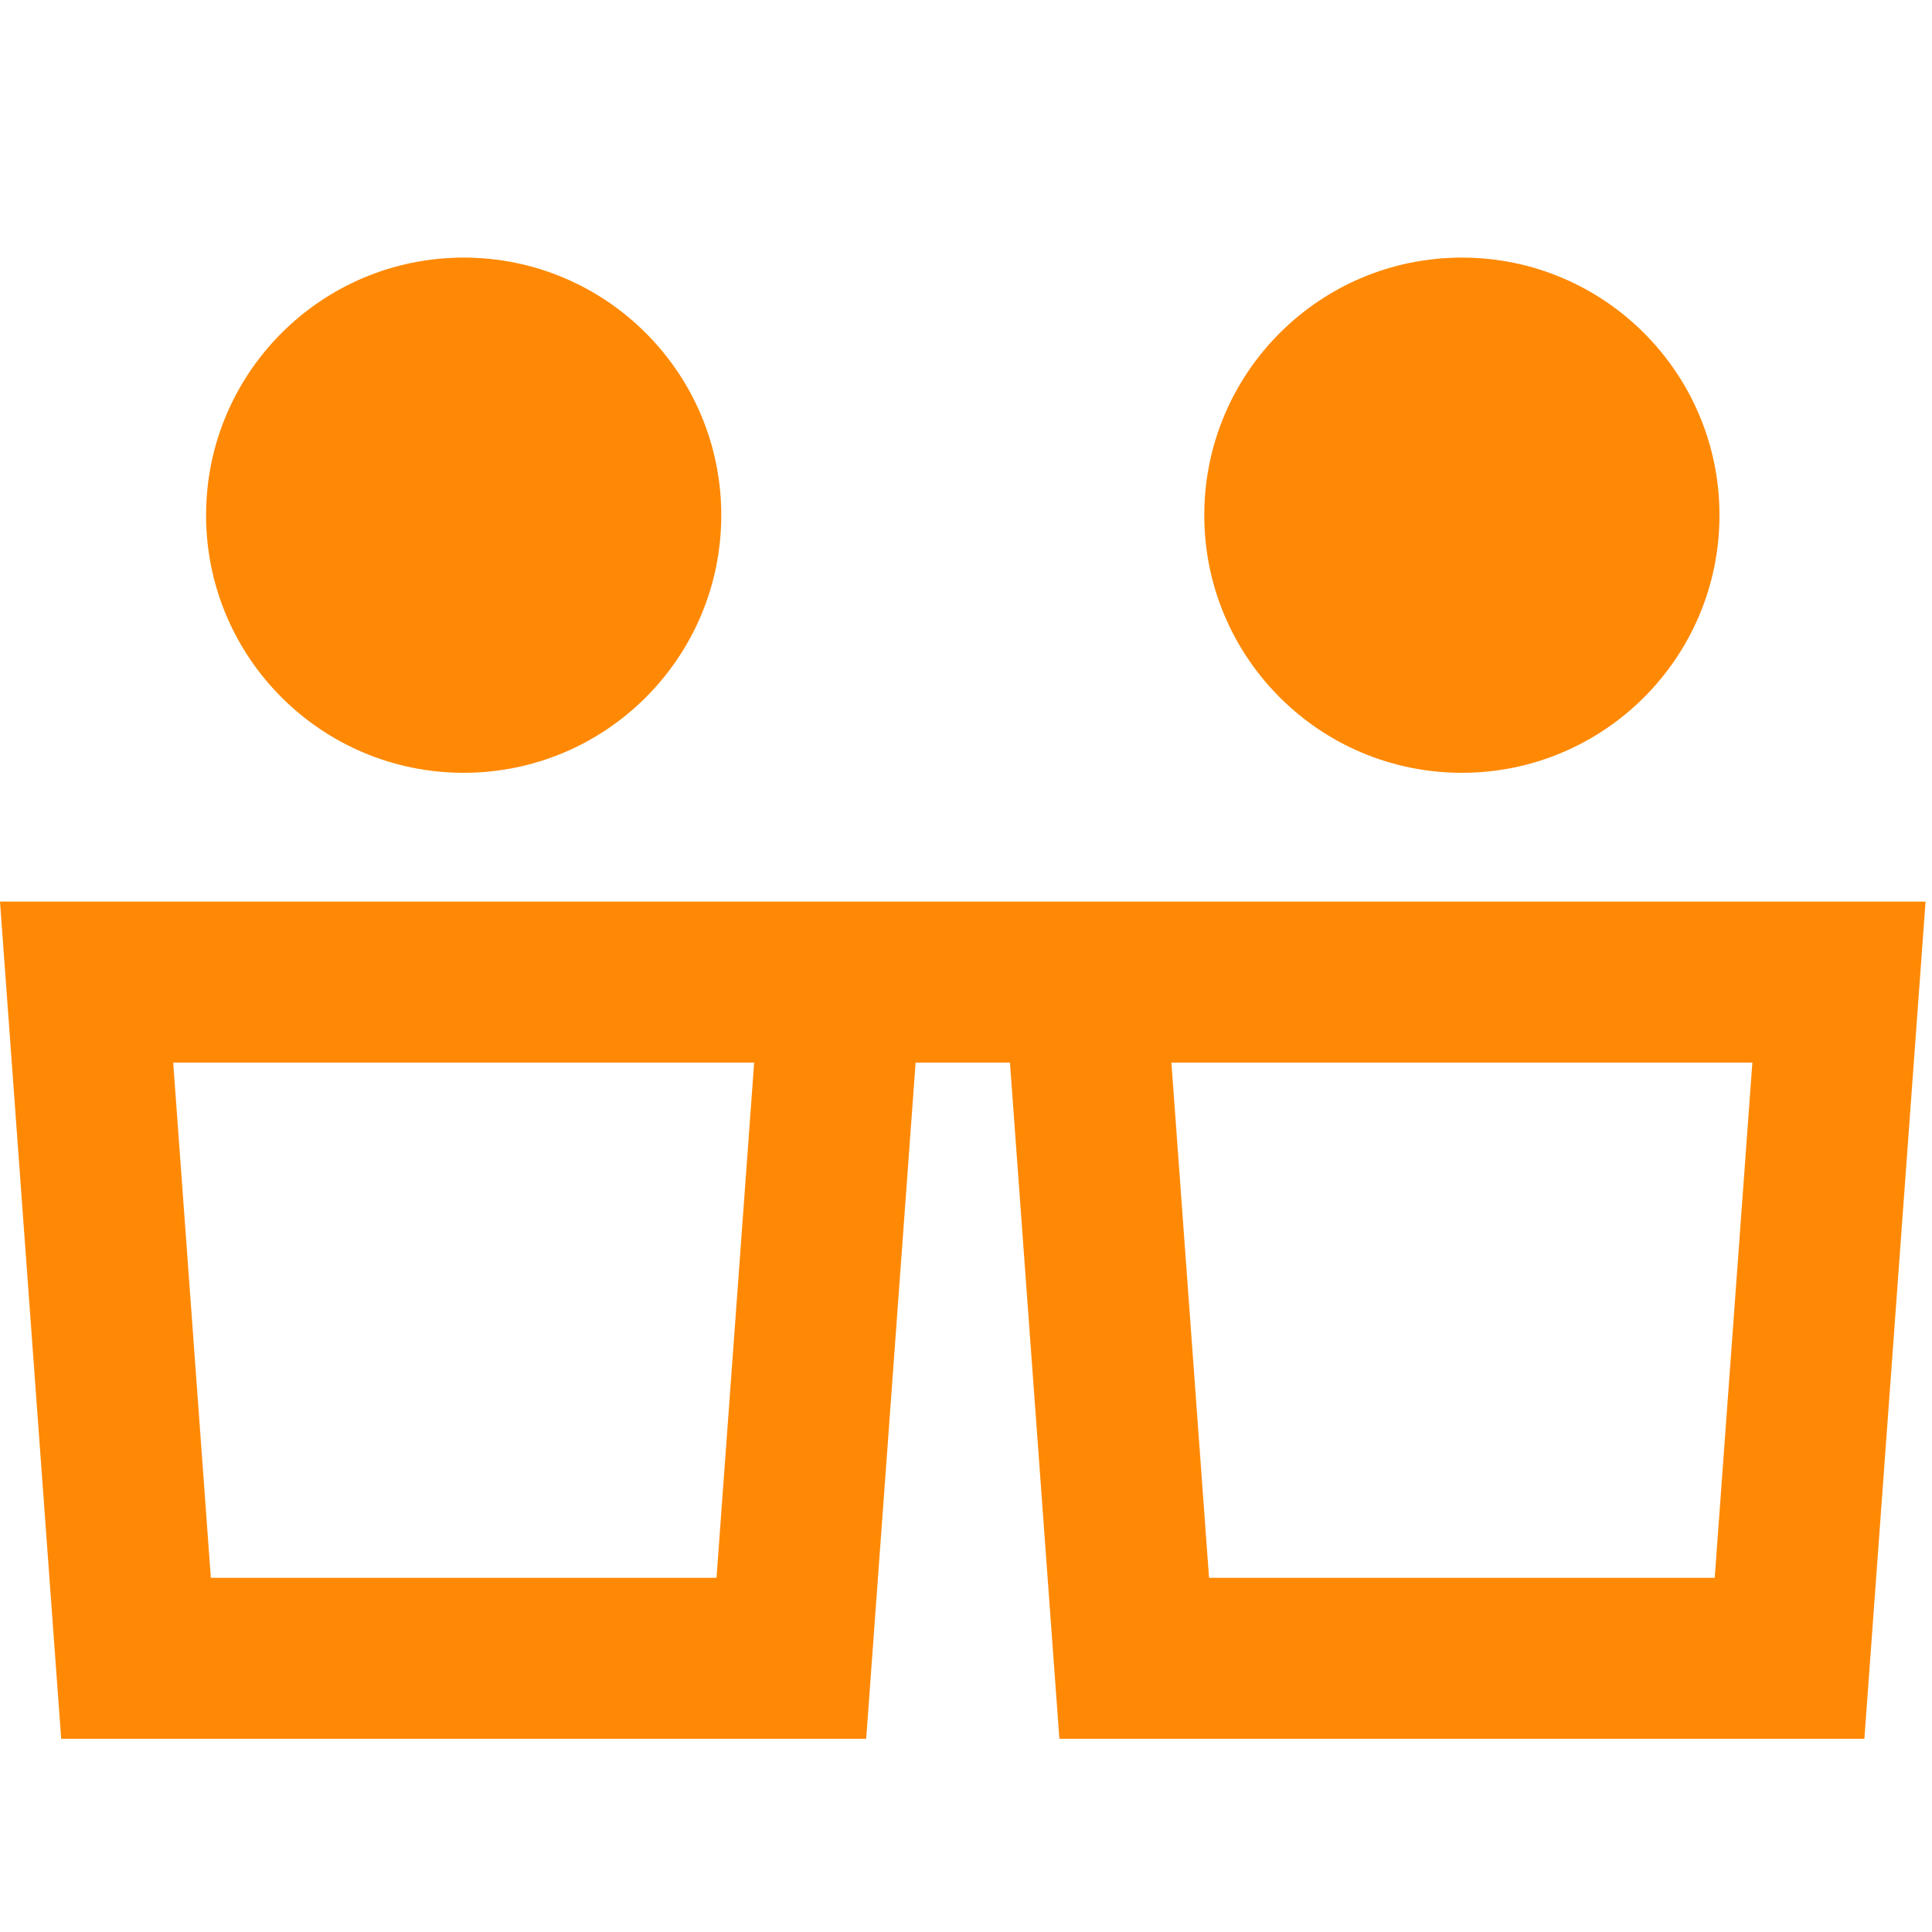 <svg width="60" height="60" viewBox="0 0 60 60" fill="none" xmlns="http://www.w3.org/2000/svg">
<g id="Icon / Team">
<g id="ICON/Begleitung-persoenlich">
<g id="Union">
<path d="M22.4 16C22.4 20.418 18.818 24 14.4 24C9.982 24 6.4 20.418 6.4 16C6.4 11.582 9.982 8 14.4 8C18.818 8 22.4 11.582 22.4 16Z" fill="#FF8905"/>
<path fill-rule="evenodd" clip-rule="evenodd" d="M1.9 54H26.9L28.435 33H31.365L32.9 54H57.9L59.8 28H-4.76837e-07L1.9 54ZM5.379 33L6.548 49H22.252L23.421 33H5.379ZM36.379 33L37.548 49H53.252L54.421 33H36.379Z" fill="#FF8905"/>
<path d="M45.4 24C49.818 24 53.4 20.418 53.4 16C53.4 11.582 49.818 8 45.4 8C40.982 8 37.4 11.582 37.4 16C37.4 20.418 40.982 24 45.4 24Z" fill="#FF8905"/>
</g>
</g>
</g>
</svg>
